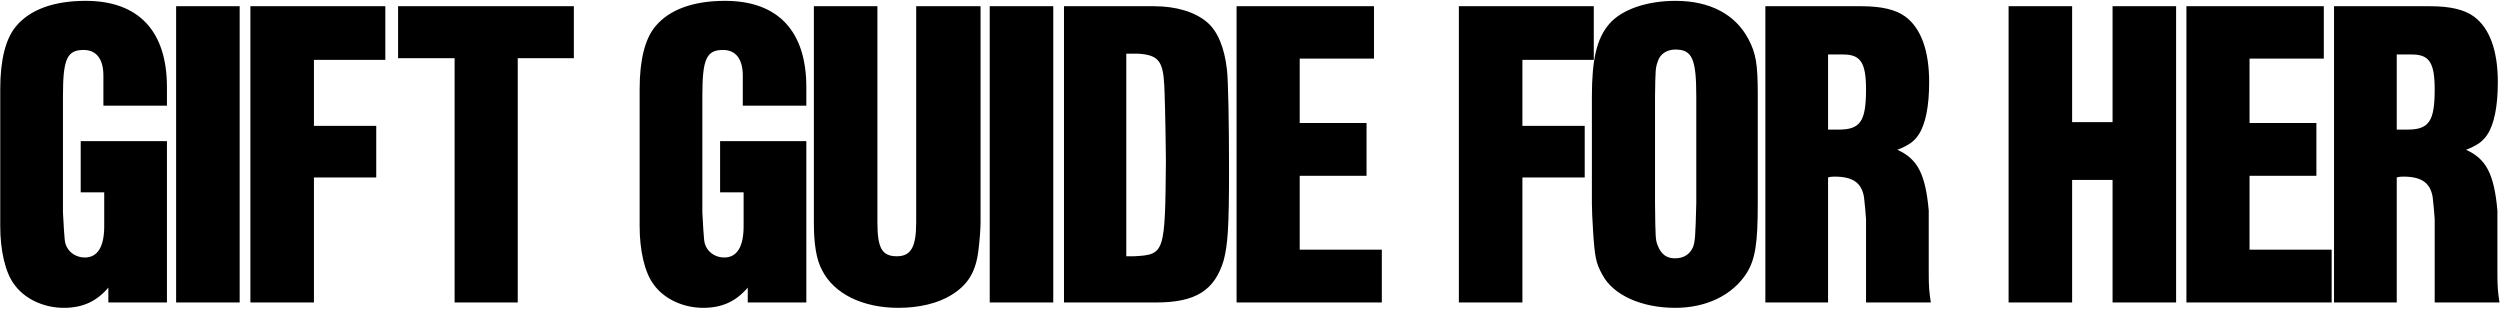 <svg xmlns="http://www.w3.org/2000/svg" fill="none" viewBox="0 0 1496 185" height="185" width="1496">
<path fill="black" d="M48.294 84.459H99.898V181H64.837V172.111C57.676 180.506 49.281 184.21 38.17 184.21C26.072 184.21 14.467 178.778 8.295 169.889C3.109 162.729 0.147 149.889 0.147 135.322V53.348C0.147 35.818 3.356 23.225 9.529 15.818C17.924 5.695 32.245 0.51 51.257 0.51C82.861 0.51 99.898 18.534 99.898 52.114V63.224H61.874V45.2C61.874 35.324 57.676 29.892 50.022 29.892C40.146 29.892 37.677 35.324 37.677 57.052V127.174C38.664 144.951 38.664 144.951 39.899 147.667C41.874 151.618 46.072 154.087 50.763 154.087C58.417 154.087 62.368 147.667 62.368 135.322V115.075H48.294V84.459ZM143.417 3.719V181H105.393V3.719H143.417ZM187.861 75.323H225.144V106.187H187.861V181H149.837V3.719H230.576V35.818H187.861V75.323ZM309.815 34.83V181H272.038V34.83H238.211V3.719H343.394V34.83H309.815ZM430.906 84.459H482.51V181H447.449V172.111C440.289 180.506 431.894 184.21 420.783 184.21C408.684 184.21 397.08 178.778 390.907 169.889C385.722 162.729 382.759 149.889 382.759 135.322V53.348C382.759 35.818 385.969 23.225 392.141 15.818C400.536 5.695 414.857 0.51 433.869 0.51C465.473 0.51 482.51 18.534 482.51 52.114V63.224H444.486V45.2C444.486 35.324 440.289 29.892 432.634 29.892C422.758 29.892 420.289 35.324 420.289 57.052V127.174C421.277 144.951 421.277 144.951 422.511 147.667C424.486 151.618 428.684 154.087 433.375 154.087C441.029 154.087 444.98 147.667 444.98 135.322V115.075H430.906V84.459ZM586.769 3.719V133.1C586.769 136.556 586.275 143.47 585.535 149.396C584.053 162.482 579.362 170.383 569.239 176.556C561.338 181.494 549.98 184.21 537.634 184.21C516.153 184.21 499.117 175.815 491.956 161.741C488.499 155.321 487.018 146.186 487.018 133.1V3.719H525.042V133.1C525.042 148.408 527.758 153.346 536.647 153.346C545.042 153.346 548.251 147.914 548.251 133.1V3.719H586.769ZM630.271 3.719V181H592.247V3.719H630.271ZM636.691 3.719H690.517C703.85 3.719 715.208 7.176 722.368 13.349C728.541 18.534 732.739 28.41 734.22 41.743C734.961 48.41 735.455 72.854 735.455 101.989C735.455 136.063 734.714 146.433 732.245 155.815C726.813 173.84 715.455 181 691.752 181H636.691V3.719ZM673.974 153.346H678.666C696.937 152.359 697.184 151.618 697.678 96.557C697.431 70.632 696.937 55.57 696.69 50.879C695.949 36.311 692.986 32.855 680.888 32.114H673.974V153.346ZM777.746 73.595H817.745V105.199H777.746V149.396H826.88V181H739.968V3.719H822.189V35.077H777.746V73.595ZM911.005 75.323H948.288V106.187H911.005V181H872.981V3.719H953.72V35.818H911.005V75.323ZM952.588 121.495V57.792C952.588 35.324 955.551 22.978 962.958 14.336C970.365 5.695 985.427 0.51 1002.71 0.51C1022.96 0.51 1038.27 8.411 1046.17 23.225C1050.86 32.114 1051.85 38.287 1051.85 57.299V121.495C1051.85 145.939 1050.36 155.075 1045.18 163.469C1036.78 176.556 1021.23 184.21 1002.46 184.21C982.217 184.21 965.18 176.556 958.761 164.21C955.057 157.544 954.316 153.84 953.329 138.779C952.835 131.865 952.588 124.952 952.588 121.495ZM1015.06 121.495V57.792C1015.06 35.077 1012.59 29.645 1002.46 29.645C997.525 29.645 993.328 32.361 992.093 36.558C990.612 40.756 990.612 41.25 990.365 57.792V121.495C990.612 142.976 990.612 143.47 992.093 147.173C994.069 152.112 997.278 154.581 1002.22 154.581C1007.4 154.581 1011.11 152.359 1013.08 147.914C1014.32 144.704 1014.56 141.495 1015.06 121.495ZM1093.92 106.187V181H1056.39V3.719H1113.67C1125.77 3.719 1134.41 5.695 1140.09 9.892C1149.47 16.806 1154.41 30.139 1154.41 49.151C1154.41 63.718 1152.19 74.582 1147.99 80.755C1145.52 84.459 1142.31 86.928 1135.4 89.644C1147.5 95.076 1152.19 104.211 1154.16 125.939V163.469C1154.16 171.617 1154.41 174.333 1155.4 181H1116.63V131.124C1116.63 130.137 1115.65 119.026 1115.4 117.791C1113.92 109.396 1108.73 105.693 1097.87 105.693C1096.63 105.693 1095.65 105.693 1093.92 106.187ZM1093.92 77.545H1100.34C1113.18 77.545 1116.63 72.607 1116.63 53.595C1116.63 37.546 1113.42 32.608 1103.05 32.608H1093.92V77.545ZM1239.96 3.719V73.101H1264.16V3.719H1302.18V181H1264.16V107.668H1239.96V181H1201.94V3.719H1239.96ZM1346.13 73.595H1386.13V105.199H1346.13V149.396H1395.26V181H1308.35V3.719H1390.57V35.077H1346.13V73.595ZM1434.21 106.187V181H1396.68V3.719H1453.96C1466.06 3.719 1474.7 5.695 1480.38 9.892C1489.76 16.806 1494.7 30.139 1494.7 49.151C1494.7 63.718 1492.48 74.582 1488.28 80.755C1485.81 84.459 1482.6 86.928 1475.69 89.644C1487.79 95.076 1492.48 104.211 1494.45 125.939V163.469C1494.45 171.617 1494.7 174.333 1495.69 181H1456.92V131.124C1456.92 130.137 1455.94 119.026 1455.69 117.791C1454.21 109.396 1449.02 105.693 1438.16 105.693C1436.92 105.693 1435.94 105.693 1434.21 106.187ZM1434.21 77.545H1440.63C1453.47 77.545 1456.92 72.607 1456.92 53.595C1456.92 37.546 1453.71 32.608 1443.34 32.608H1434.21V77.545Z"></path>
</svg>
